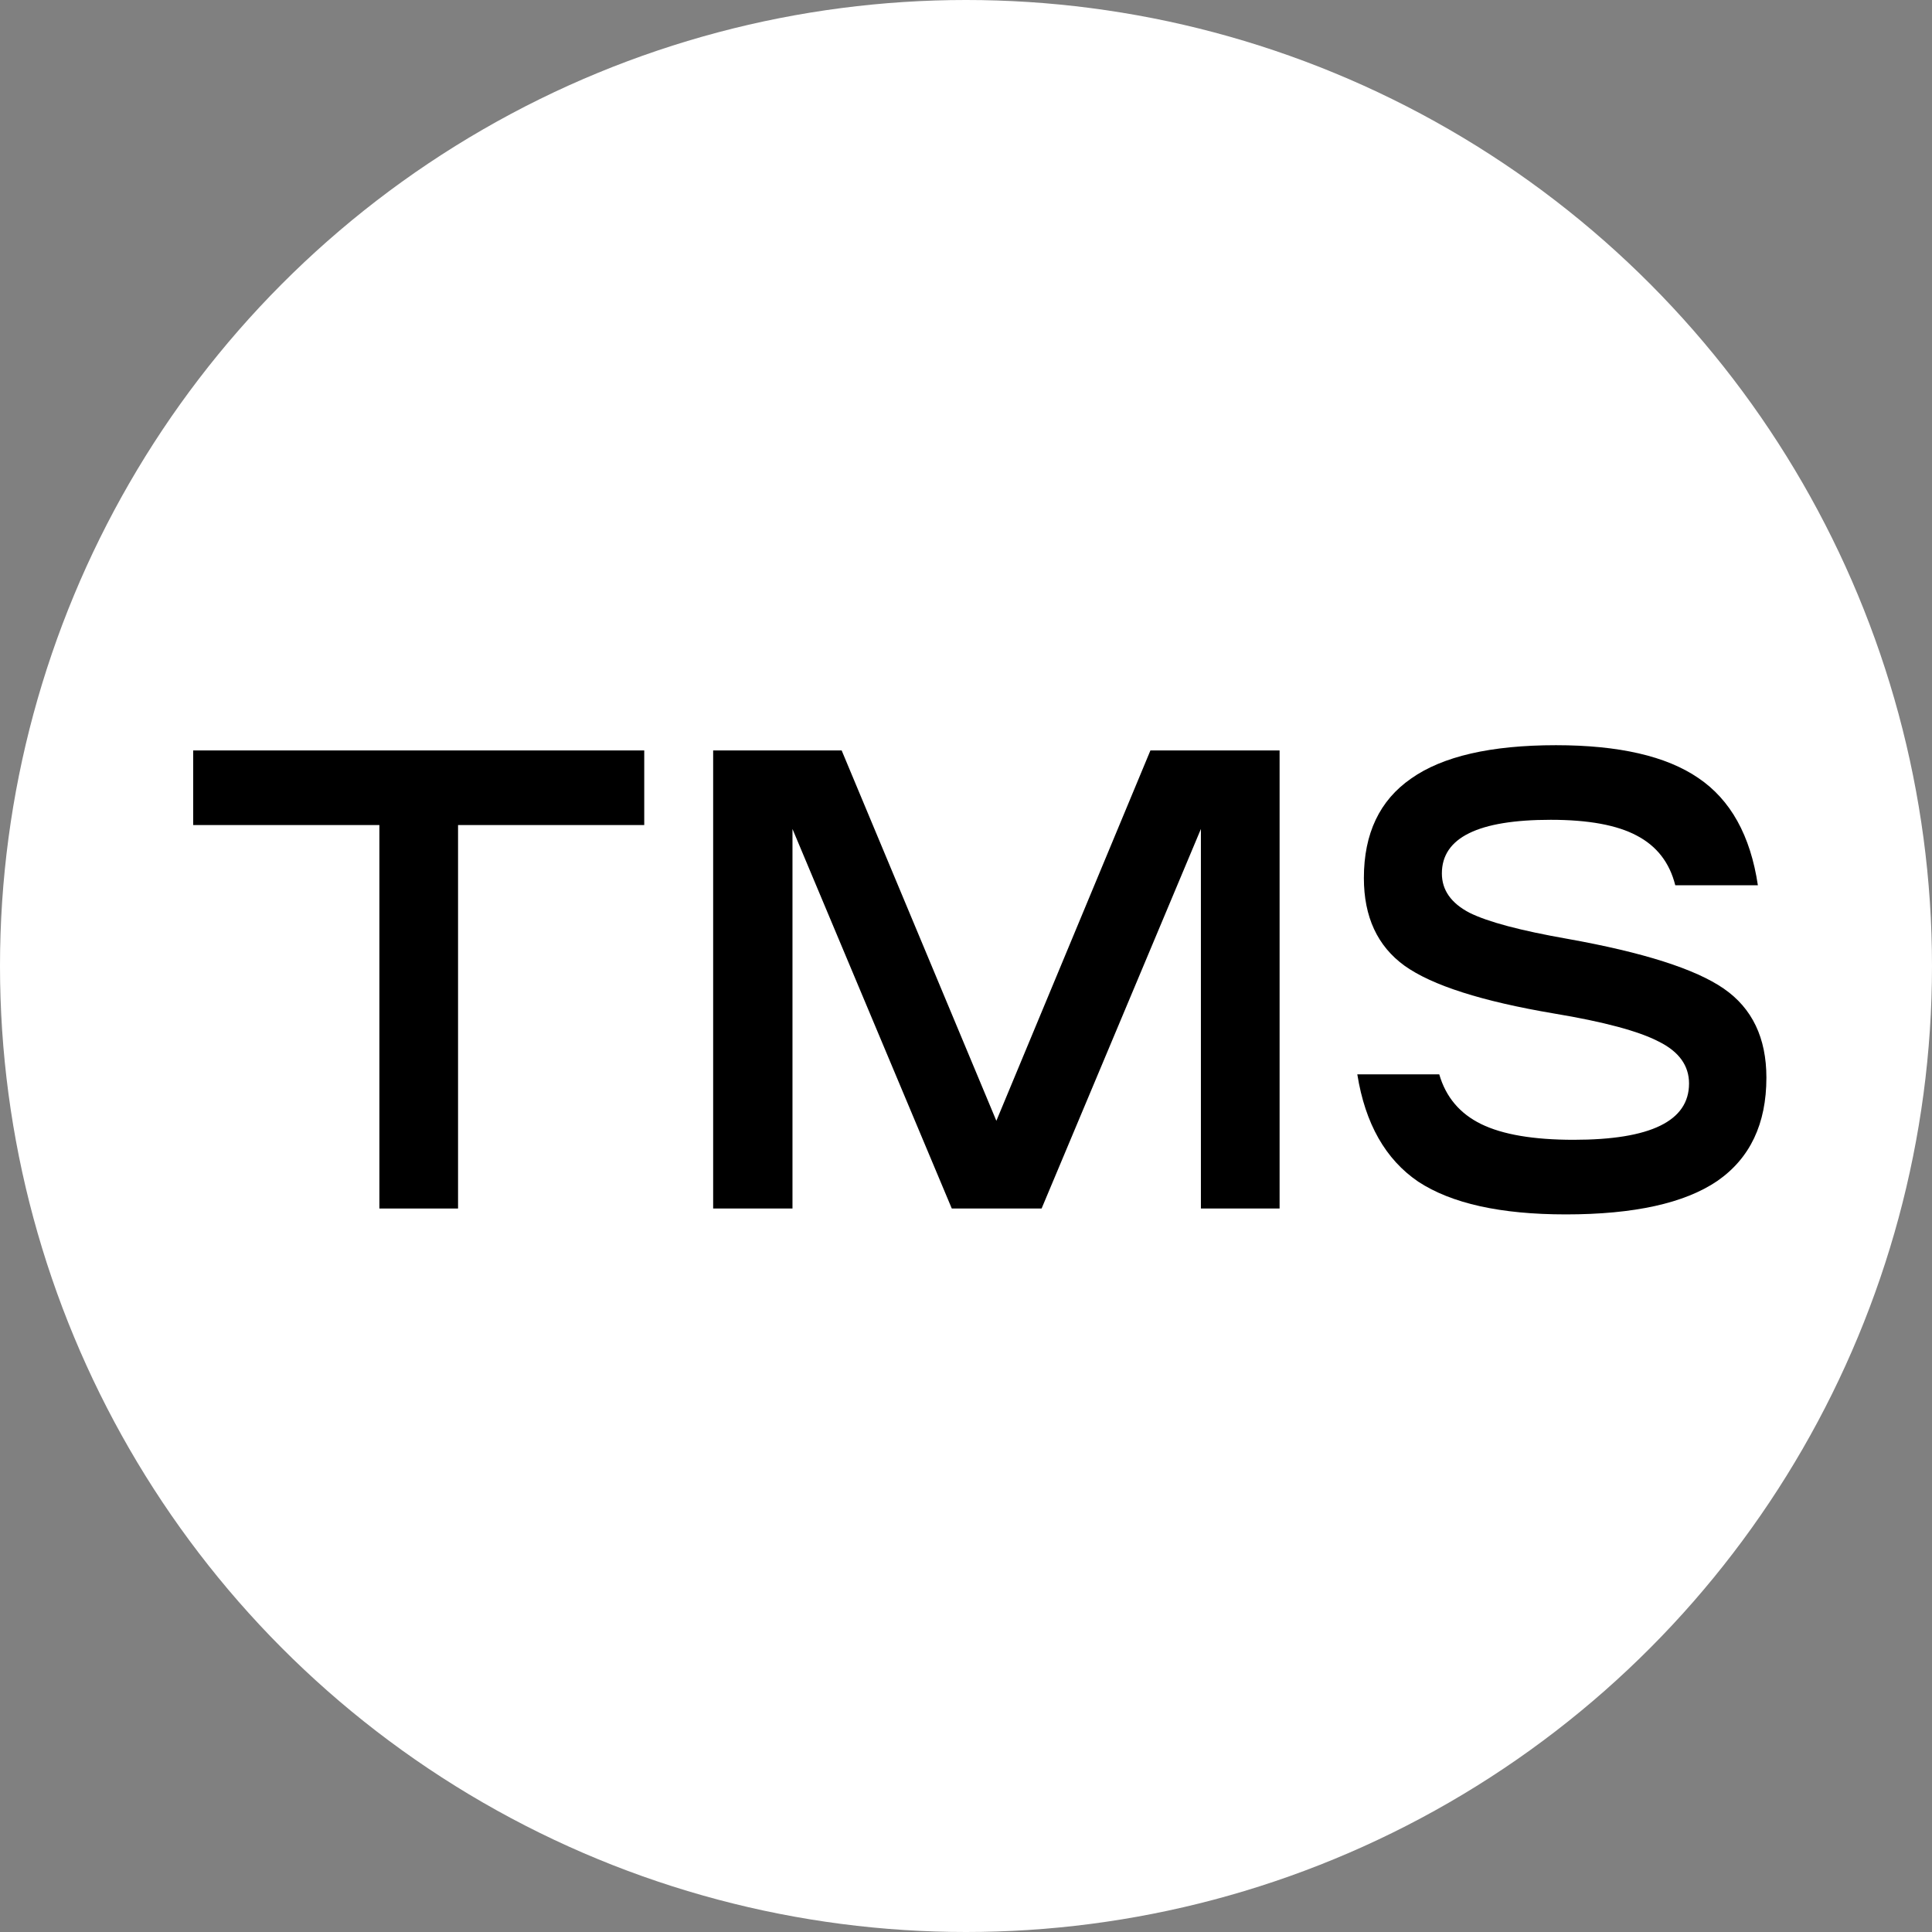 <?xml version="1.0" encoding="UTF-8"?> <svg xmlns="http://www.w3.org/2000/svg" width="70" height="70" viewBox="0 0 70 70" fill="none"><rect x="0" y="0" width="70" height="70" fill="#808080" stroke="none"/><circle cx="35" cy="35" r="35" fill="white"></circle><path d="M23.342 29.893H16.596V43.787H13.746V29.893H7V27.19H23.342V29.893Z" fill="black"></path><path d="M25.839 43.787V27.19H30.495L36.1 40.609L41.682 27.19H46.362V43.787H43.511V30.035L37.739 43.787H34.485L28.713 30.035V43.787H25.839Z" fill="black"></path><path d="M49.178 38.926H52.147C52.385 39.748 52.892 40.349 53.667 40.728C54.444 41.107 55.56 41.297 57.017 41.297C59.804 41.297 61.197 40.617 61.197 39.258C61.197 38.61 60.833 38.104 60.105 37.741C59.376 37.361 58.109 37.021 56.304 36.721C53.691 36.279 51.886 35.702 50.889 34.99C49.907 34.279 49.416 33.22 49.416 31.813C49.416 30.201 49.986 29 51.126 28.209C52.266 27.403 54.016 27 56.375 27C58.656 27 60.374 27.395 61.53 28.186C62.702 28.976 63.422 30.272 63.691 32.074H60.698C60.492 31.252 60.025 30.651 59.297 30.272C58.584 29.893 57.547 29.703 56.185 29.703C53.557 29.703 52.242 30.351 52.242 31.647C52.242 32.248 52.575 32.722 53.24 33.07C53.905 33.402 55.093 33.718 56.803 34.018C59.542 34.508 61.427 35.109 62.456 35.82C63.485 36.531 64 37.606 64 39.045C64 40.72 63.406 41.969 62.218 42.791C61.031 43.597 59.202 44 56.732 44C54.372 44 52.591 43.605 51.387 42.815C50.2 42.008 49.463 40.712 49.178 38.926Z" fill="black"></path></svg> 